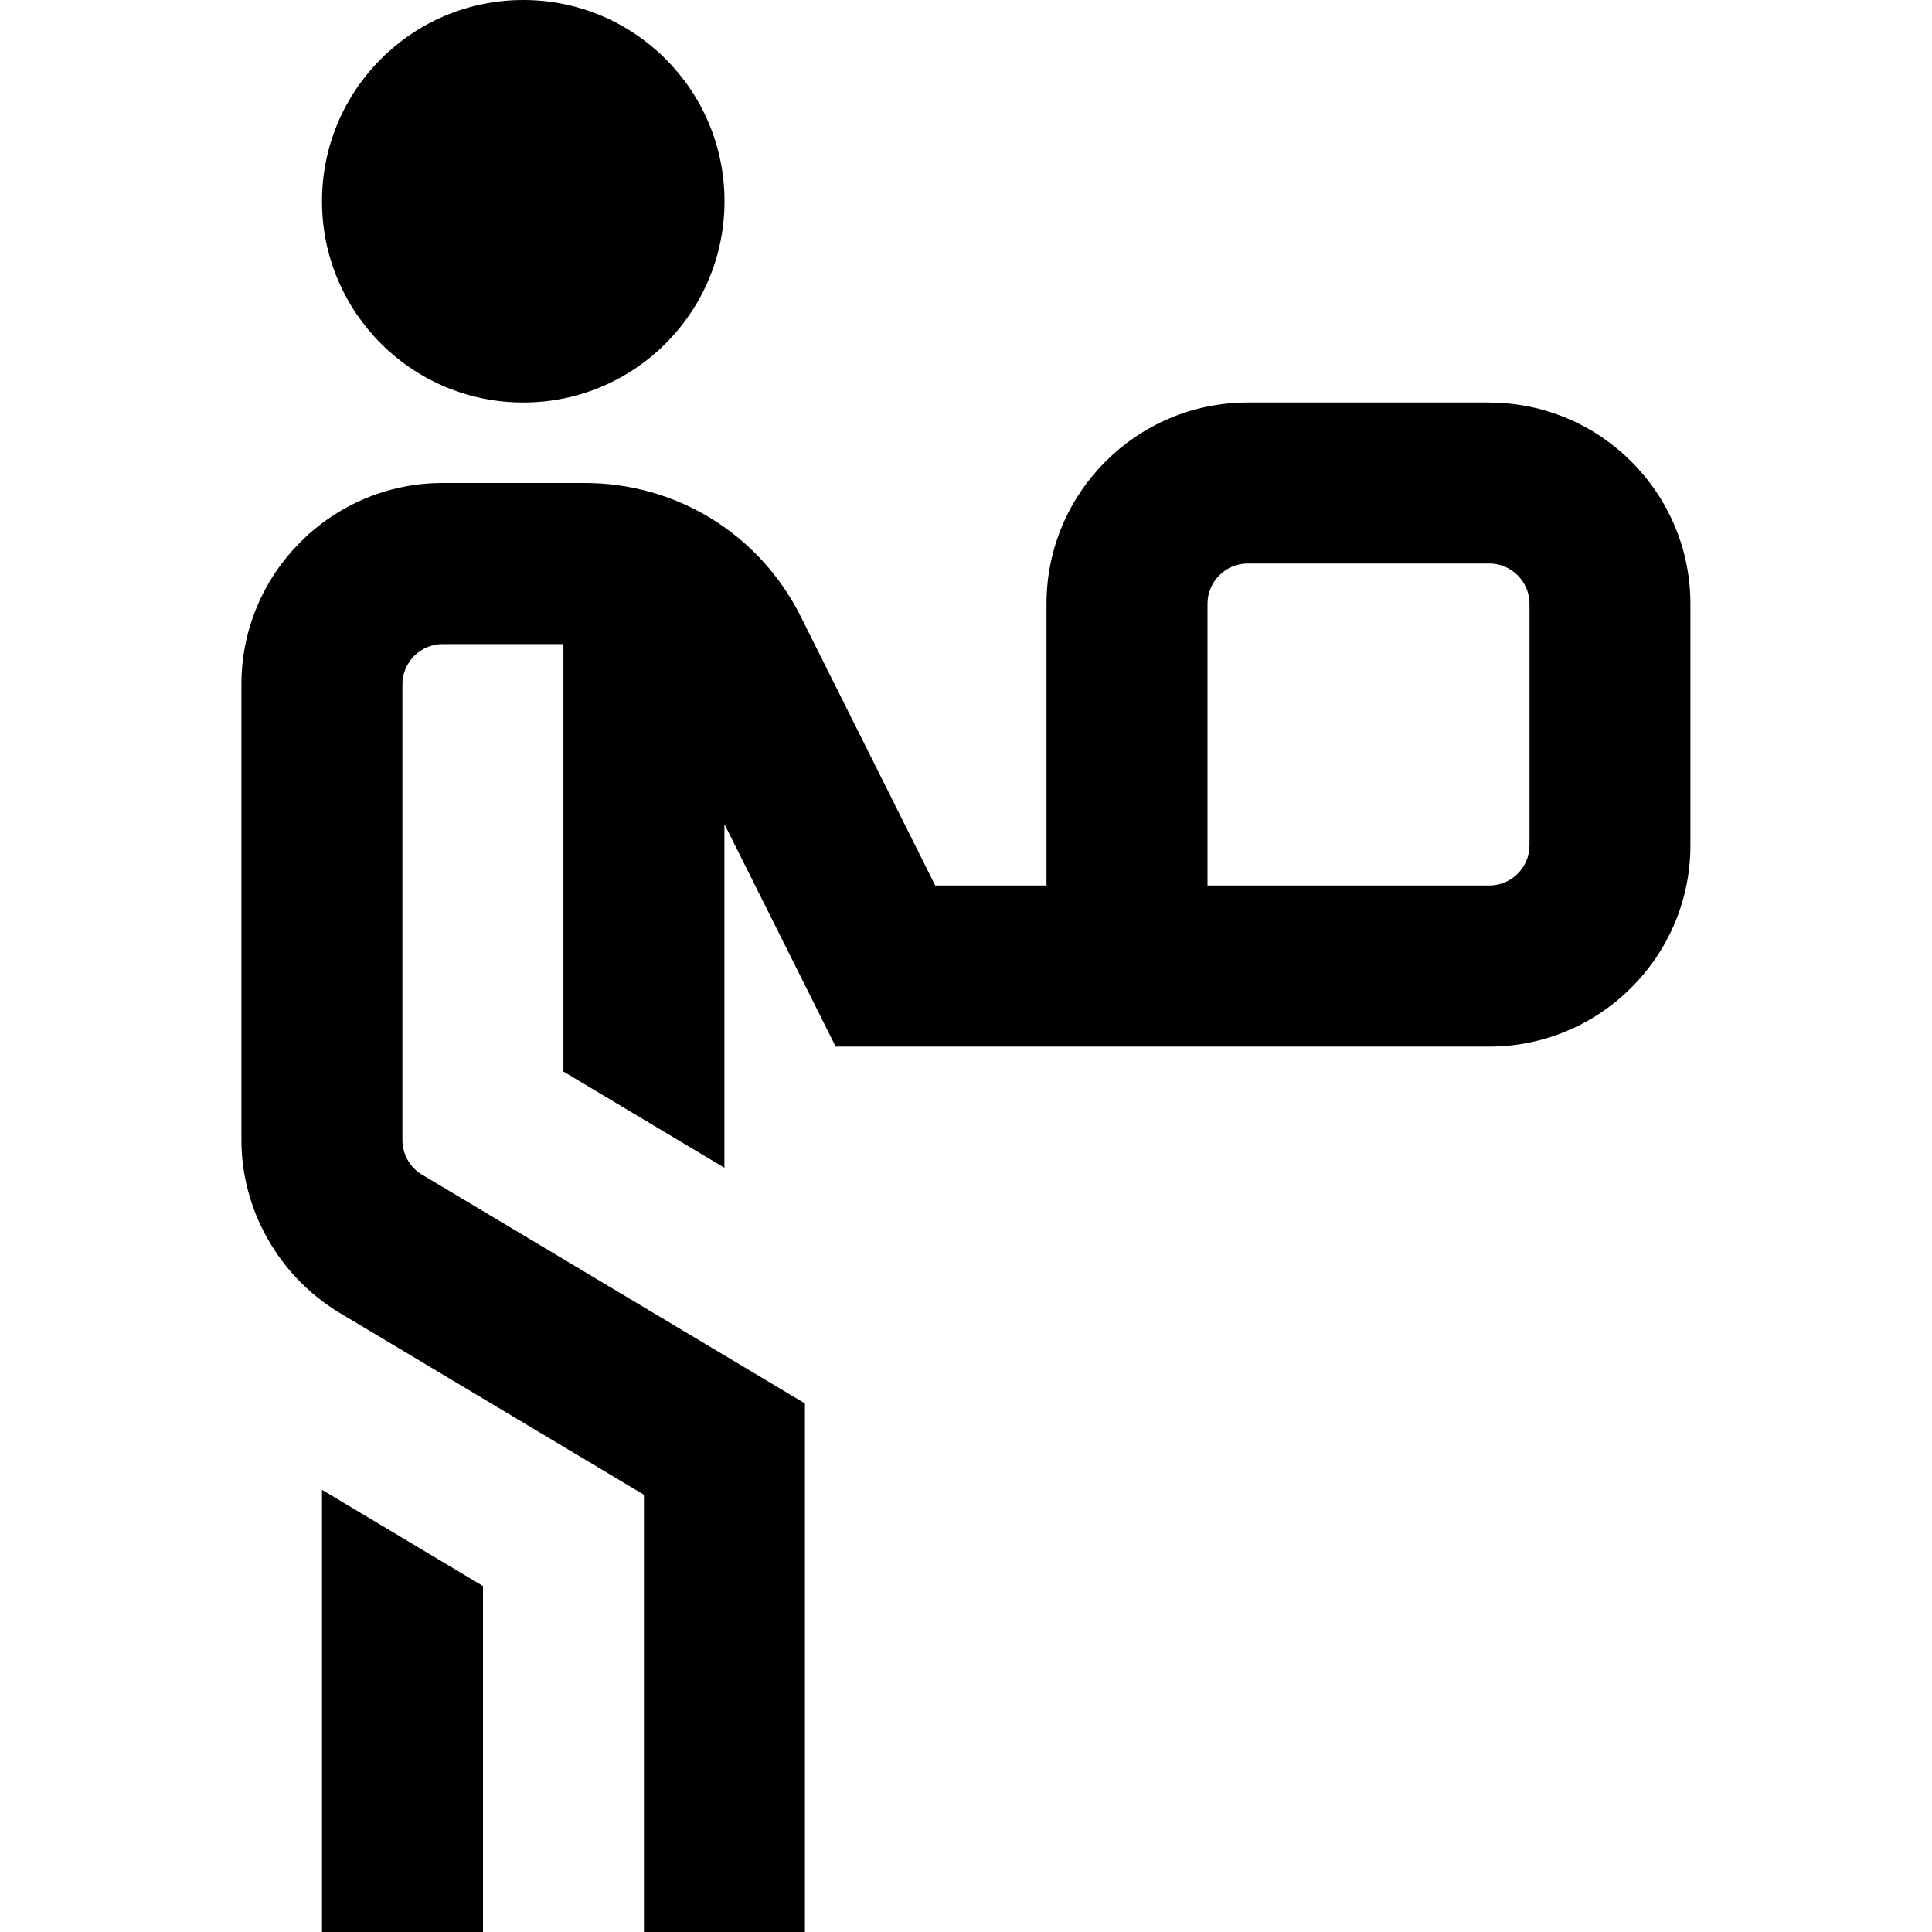 <svg xmlns="http://www.w3.org/2000/svg" id="Layer_1" data-name="Layer 1" viewBox="0 0 24 24"><path d="m18.5,5h-3c-1.379,0-2.5,1.122-2.5,2.5v3.5h-1.382l-1.671-3.342c-.512-1.023-1.54-1.658-2.684-1.658h-1.764c-1.379,0-2.5,1.122-2.5,2.5v5.661c0,.863.457,1.68,1.202,2.137l3.798,2.27v5.433h2v-6.567l-4.763-2.846c-.146-.09-.237-.253-.237-.426v-5.661c0-.276.225-.5.5-.5h1.5v5.31l2,1.195v-4.269l1.382,2.764h8.118c1.379,0,2.5-1.122,2.5-2.5v-3c0-1.378-1.121-2.5-2.5-2.5Zm.5,5.5c0,.276-.225.5-.5.5h-3.5v-3.5c0-.276.225-.5.5-.5h3c.275,0,.5.224.5.5v3ZM4,2.5c0-1.381,1.119-2.5,2.5-2.5s2.5,1.119,2.5,2.5-1.119,2.5-2.5,2.5-2.5-1.119-2.5-2.5Zm0,16.007l2,1.195v4.298h-2v-5.493Z"/></svg>